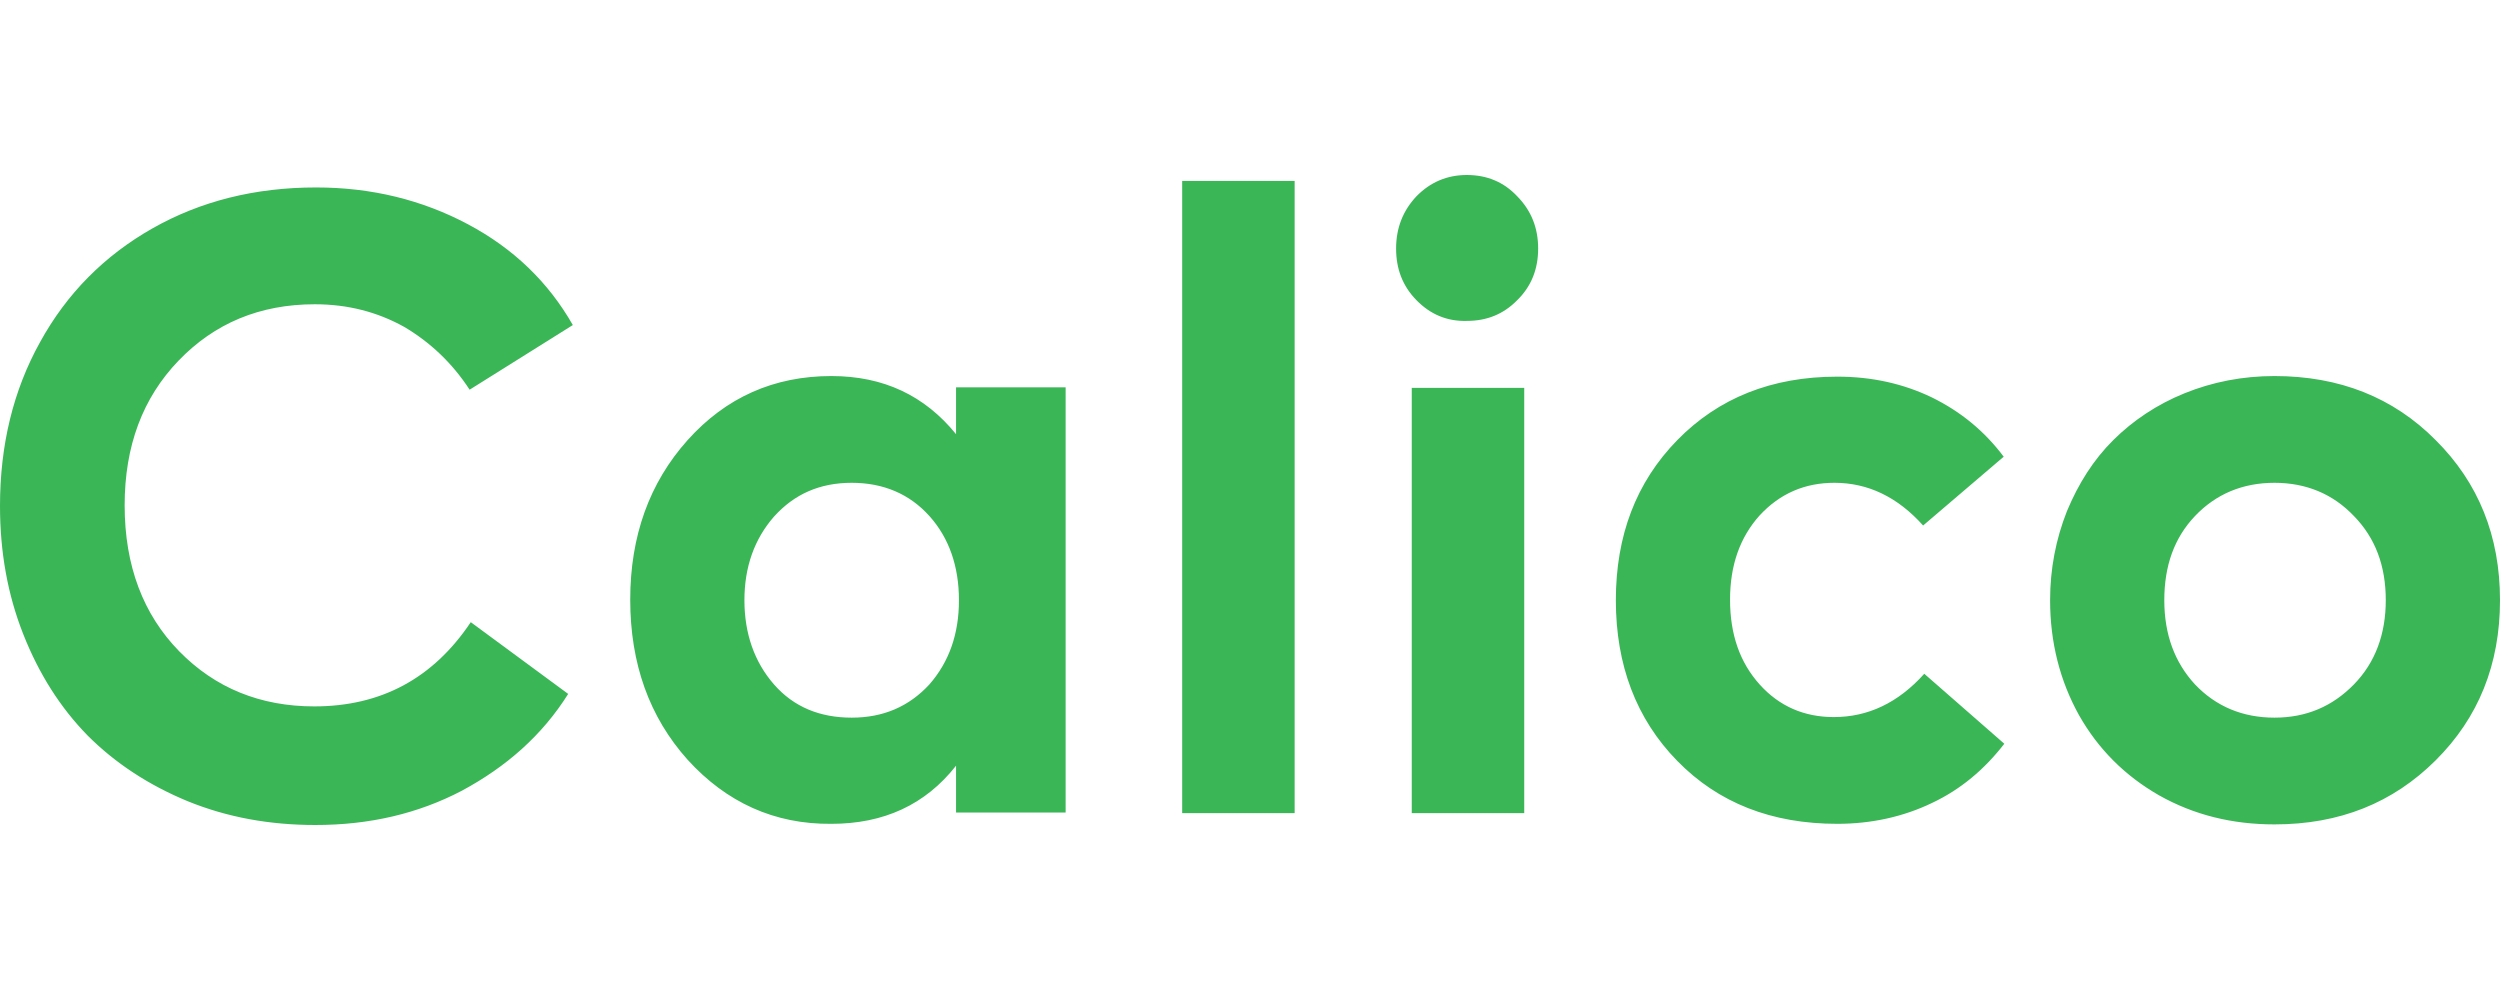 <svg width="100" height="40" viewBox="0 0 100 40" fill="none" xmlns="http://www.w3.org/2000/svg">
<path d="M0 20.237C0 17.794 0.533 15.611 1.6 13.69C2.667 11.745 4.174 10.226 6.099 9.135C8.024 8.044 10.204 7.498 12.639 7.498C14.865 7.498 16.883 7.996 18.715 8.969C20.547 9.942 21.939 11.294 22.913 13.002L18.785 15.588C18.089 14.52 17.208 13.69 16.164 13.073C15.097 12.48 13.915 12.171 12.593 12.171C10.39 12.171 8.581 12.931 7.143 14.425C5.705 15.92 4.986 17.841 4.986 20.213C4.986 22.633 5.728 24.578 7.166 26.049C8.604 27.52 10.413 28.256 12.57 28.256C15.236 28.256 17.324 27.14 18.831 24.887L22.727 27.757C21.684 29.418 20.246 30.675 18.483 31.624C16.721 32.549 14.773 33 12.616 33C10.784 33 9.091 32.692 7.514 32.051C5.96 31.41 4.615 30.533 3.502 29.418C2.412 28.303 1.554 26.951 0.928 25.361C0.301 23.772 0 22.064 0 20.237ZM27.505 30.39C25.974 28.683 25.209 26.547 25.209 23.985C25.209 21.447 25.974 19.312 27.505 17.604C29.035 15.896 30.96 15.042 33.256 15.042C35.343 15.042 36.99 15.825 38.242 17.367V15.493H42.625V32.502H38.242V30.628C37.013 32.194 35.343 32.953 33.256 32.953C30.983 32.976 29.058 32.099 27.505 30.39ZM30.96 20.664C30.172 21.566 29.777 22.681 29.777 24.009C29.777 25.338 30.172 26.476 30.96 27.378C31.749 28.279 32.792 28.706 34.068 28.706C35.343 28.706 36.364 28.256 37.175 27.378C37.964 26.476 38.358 25.361 38.358 24.009C38.358 22.657 37.964 21.518 37.175 20.64C36.387 19.763 35.343 19.312 34.068 19.312C32.792 19.312 31.772 19.763 30.96 20.664ZM47.287 32.526V7.237H51.786V32.526H47.287ZM56.656 12.005C56.099 11.436 55.844 10.748 55.844 9.942C55.844 9.111 56.122 8.423 56.656 7.854C57.212 7.285 57.885 7 58.673 7C59.485 7 60.158 7.285 60.691 7.854C61.248 8.423 61.526 9.111 61.526 9.942C61.526 10.772 61.248 11.46 60.691 12.005C60.135 12.575 59.462 12.836 58.673 12.836C57.885 12.86 57.212 12.575 56.656 12.005ZM56.47 32.526V15.516H60.969V32.526H56.47ZM64.634 24.009C64.634 21.423 65.445 19.288 67.092 17.604C68.739 15.92 70.872 15.066 73.493 15.066C74.884 15.066 76.136 15.35 77.273 15.896C78.432 16.465 79.383 17.248 80.148 18.268L76.925 21.02C75.904 19.881 74.722 19.312 73.377 19.312C72.194 19.312 71.197 19.739 70.385 20.617C69.597 21.494 69.202 22.61 69.202 23.985C69.202 25.385 69.597 26.5 70.385 27.378C71.174 28.256 72.171 28.683 73.353 28.683C74.722 28.683 75.928 28.113 76.971 26.951L80.172 29.75C79.383 30.77 78.432 31.577 77.273 32.122C76.136 32.668 74.861 32.953 73.493 32.953C70.872 32.953 68.739 32.122 67.092 30.438C65.445 28.754 64.634 26.595 64.634 24.009ZM82.004 24.009C82.004 22.752 82.236 21.566 82.676 20.451C83.14 19.336 83.743 18.387 84.531 17.604C85.32 16.821 86.271 16.181 87.384 15.73C88.497 15.279 89.703 15.042 90.979 15.042C93.576 15.042 95.733 15.896 97.426 17.604C99.142 19.312 100 21.447 100 24.009C100 26.571 99.142 28.706 97.426 30.414C95.71 32.122 93.576 32.976 90.979 32.976C89.286 32.976 87.755 32.597 86.364 31.814C84.995 31.031 83.929 29.963 83.163 28.611C82.398 27.235 82.004 25.694 82.004 24.009ZM87.801 20.64C86.967 21.518 86.572 22.633 86.572 24.009C86.572 25.385 86.99 26.5 87.801 27.378C88.636 28.256 89.703 28.706 90.979 28.706C92.254 28.706 93.298 28.256 94.156 27.378C95.014 26.5 95.431 25.361 95.431 24.009C95.431 22.633 95.014 21.518 94.156 20.64C93.321 19.763 92.254 19.312 90.979 19.312C89.703 19.312 88.636 19.763 87.801 20.64Z" fill="#3AB657"/>
</svg>
